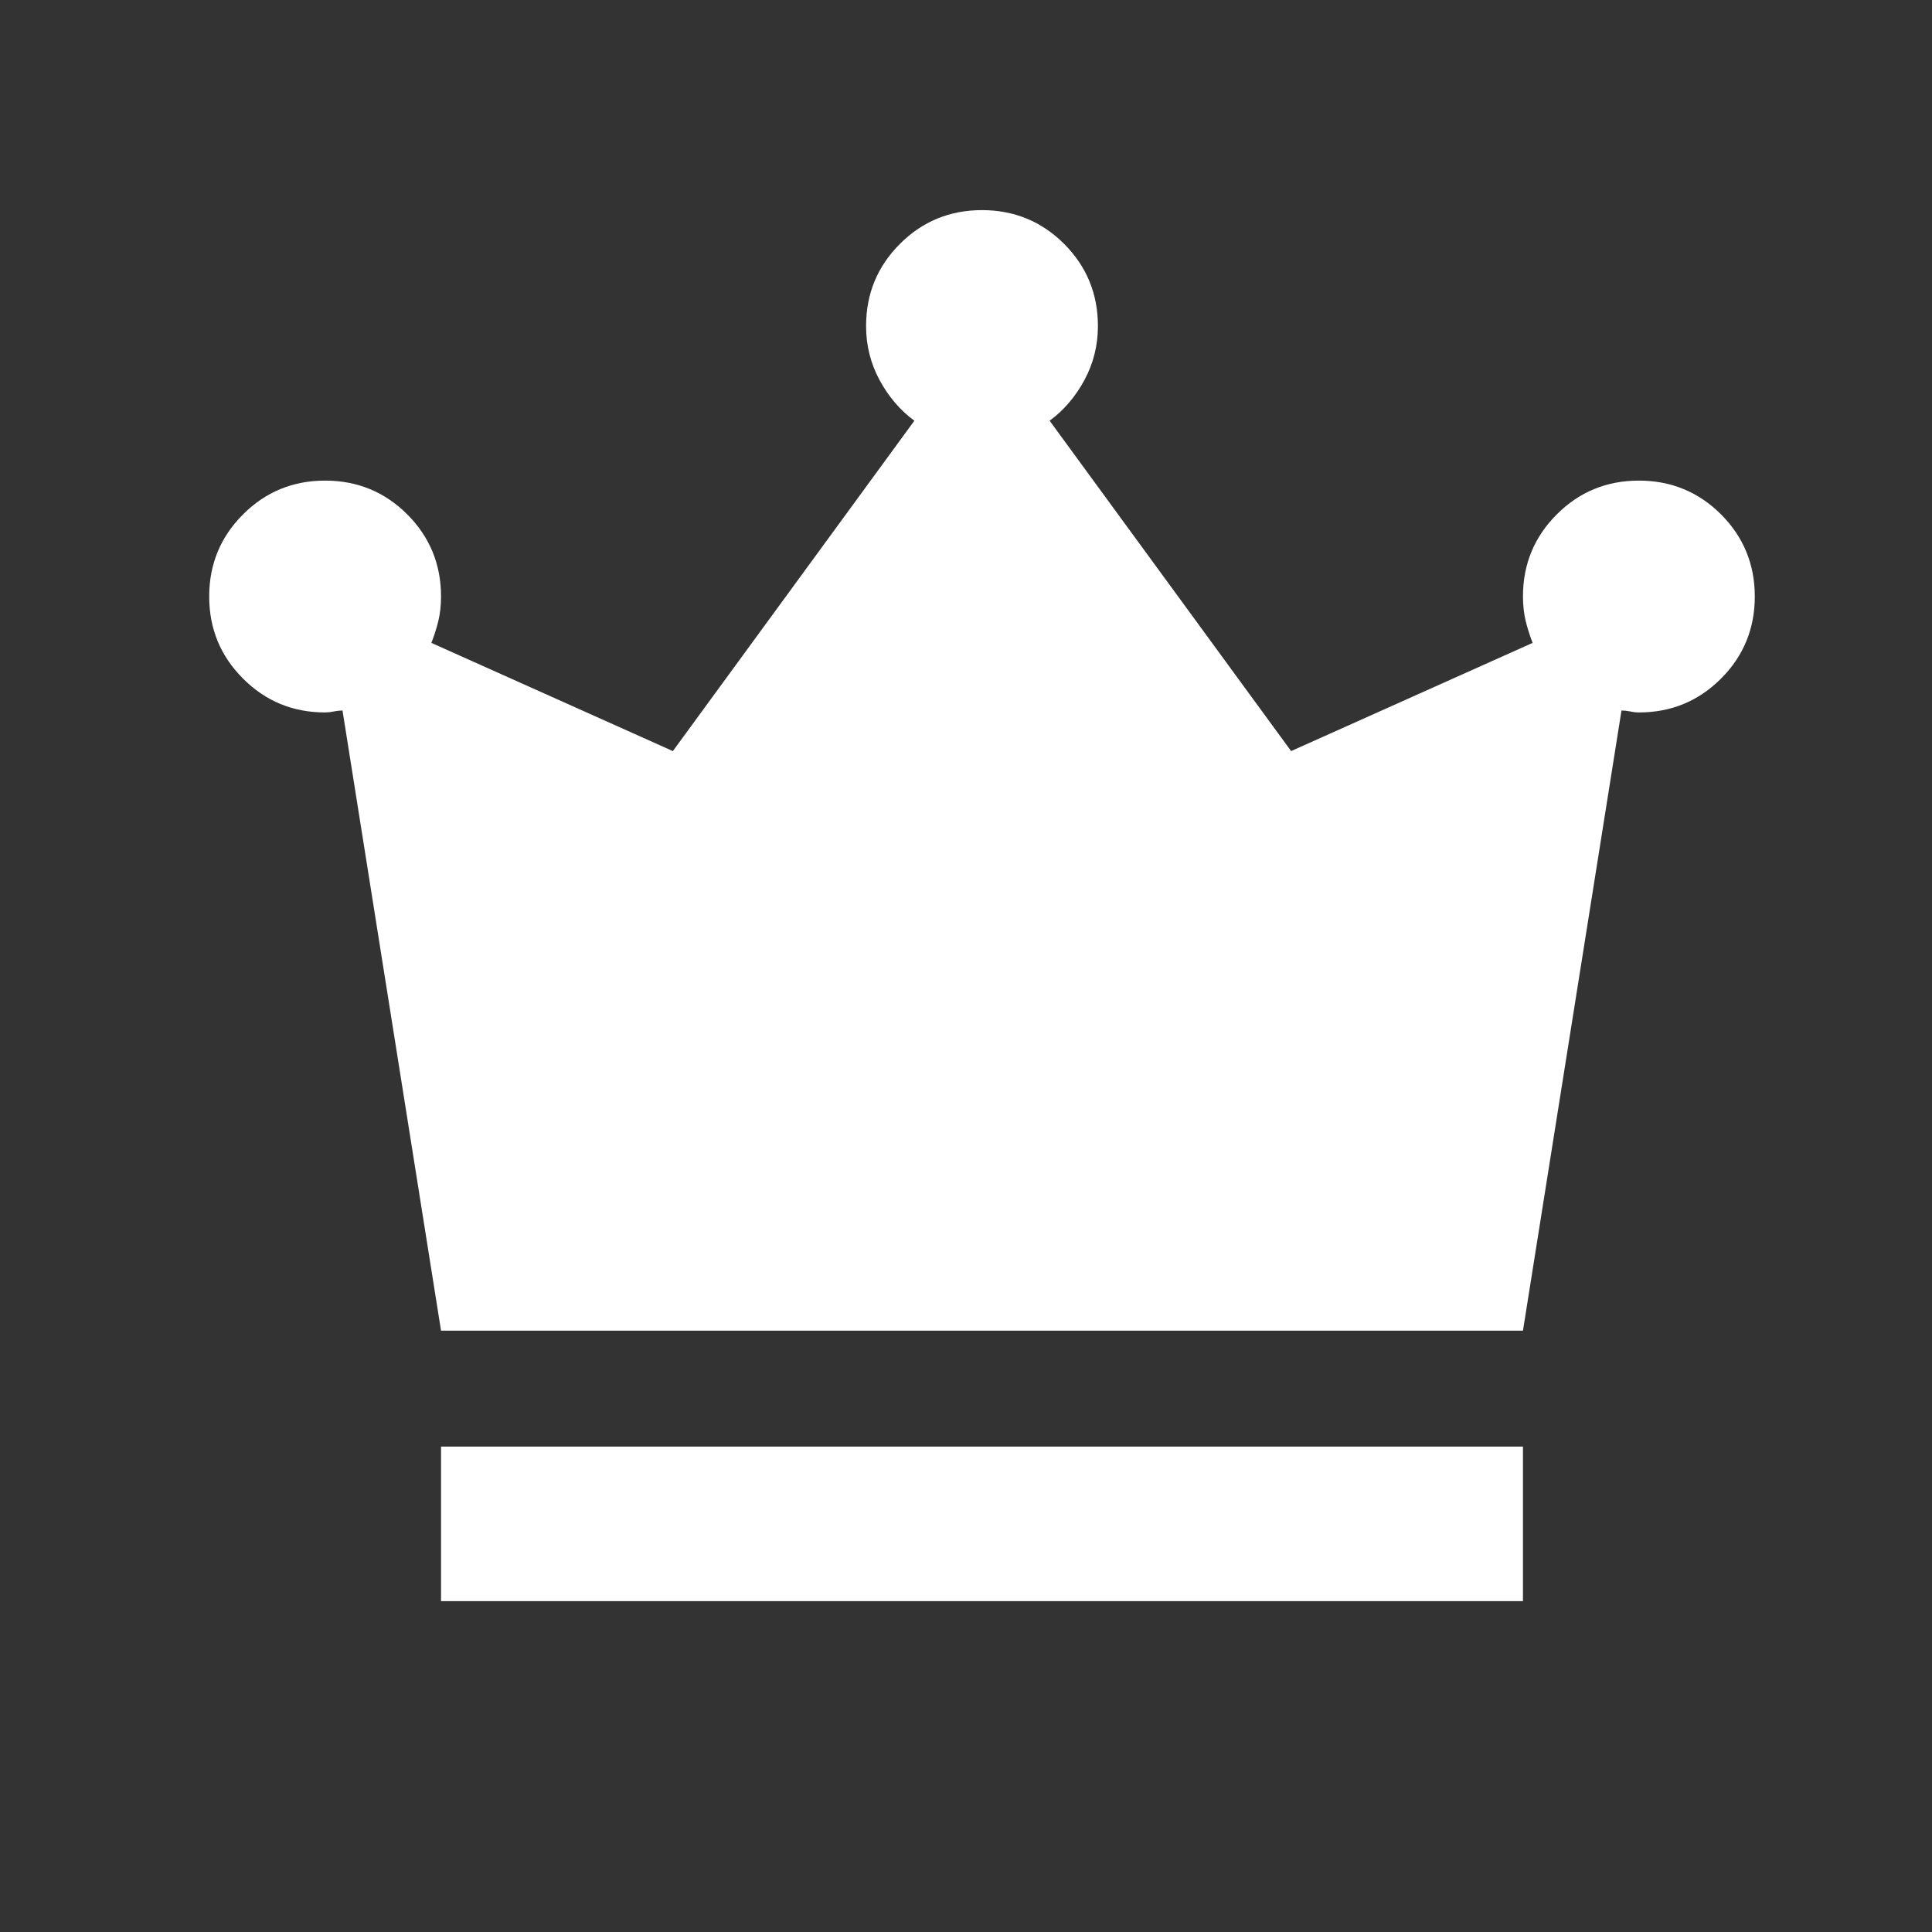 <svg width="25" height="25" viewBox="0 0 25 25" fill="none" xmlns="http://www.w3.org/2000/svg">
<rect x="0" y="0" width="25" height="25" fill="#333333" stroke="none"/>
<mask id="mask0_2640_31626" style="mask-type:alpha" maskUnits="userSpaceOnUse" x="0" y="0" width="25" height="25">
<rect x="0.707" y="0.719" width="24" height="24" fill="#D9D9D9"/>
</mask>
<g mask="url(#mask0_2640_31626)">
<path d="M5.707 20.719V18.719H19.707V20.719H5.707ZM5.707 17.219L4.432 9.194C4.399 9.194 4.361 9.198 4.32 9.206C4.278 9.215 4.24 9.219 4.207 9.219C3.79 9.219 3.436 9.073 3.145 8.781C2.853 8.49 2.707 8.135 2.707 7.719C2.707 7.302 2.853 6.948 3.145 6.656C3.436 6.365 3.79 6.219 4.207 6.219C4.624 6.219 4.978 6.365 5.27 6.656C5.561 6.948 5.707 7.302 5.707 7.719C5.707 7.835 5.695 7.944 5.67 8.044C5.645 8.144 5.615 8.235 5.582 8.319L8.707 9.719L11.832 5.444C11.649 5.31 11.499 5.135 11.382 4.919C11.265 4.702 11.207 4.469 11.207 4.219C11.207 3.802 11.353 3.448 11.645 3.156C11.936 2.865 12.29 2.719 12.707 2.719C13.124 2.719 13.478 2.865 13.77 3.156C14.061 3.448 14.207 3.802 14.207 4.219C14.207 4.469 14.149 4.702 14.032 4.919C13.915 5.135 13.765 5.31 13.582 5.444L16.707 9.719L19.832 8.319C19.799 8.235 19.77 8.144 19.744 8.044C19.72 7.944 19.707 7.835 19.707 7.719C19.707 7.302 19.853 6.948 20.145 6.656C20.436 6.365 20.79 6.219 21.207 6.219C21.624 6.219 21.978 6.365 22.27 6.656C22.561 6.948 22.707 7.302 22.707 7.719C22.707 8.135 22.561 8.49 22.27 8.781C21.978 9.073 21.624 9.219 21.207 9.219C21.174 9.219 21.136 9.215 21.095 9.206C21.053 9.198 21.015 9.194 20.982 9.194L19.707 17.219H5.707Z" fill="white"/>
</g>
</svg>
